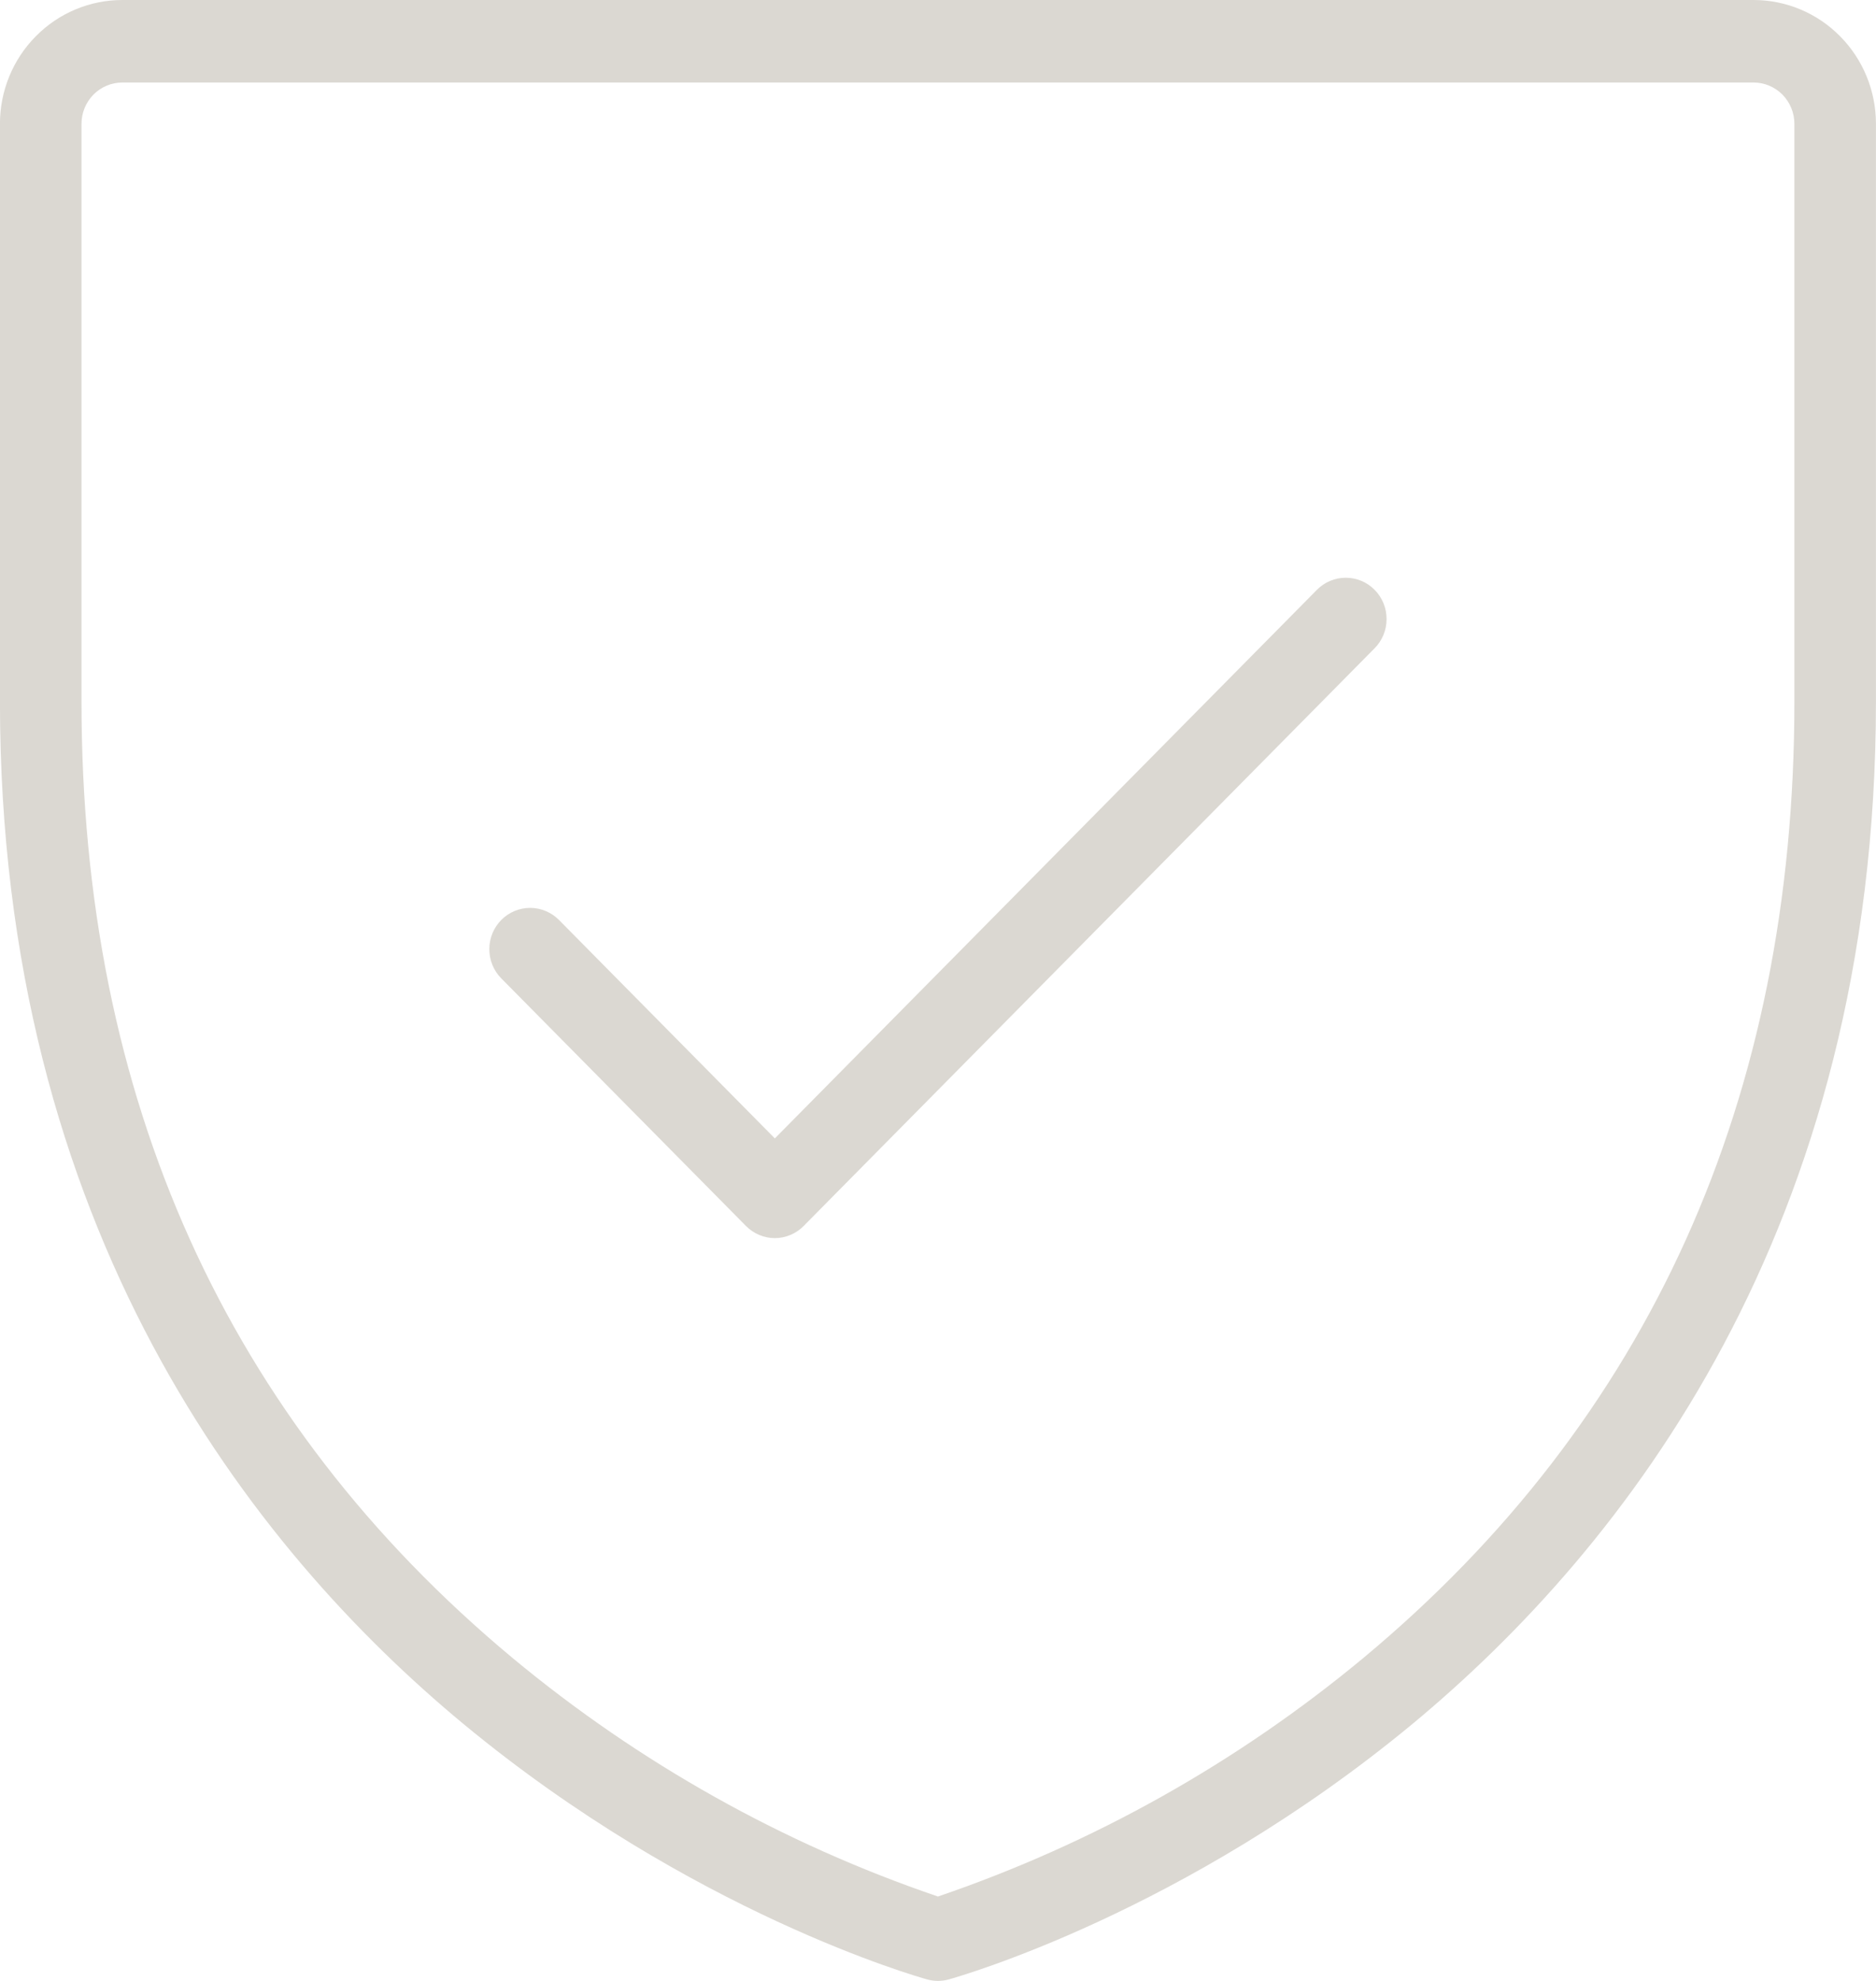 <svg xmlns="http://www.w3.org/2000/svg" fill="none" viewBox="0 0 36 38" height="38" width="36">
<path fill="#DBD8D2" d="M33.651 0H2.347C1.724 0 1.127 0.25 0.687 0.696C0.246 1.141 -0.001 1.745 -0.001 2.375V13.458C-0.001 23.584 4.838 29.711 8.895 33.072C13.278 36.698 17.612 37.921 17.794 37.972C17.928 38.009 18.07 38.009 18.204 37.972C18.386 37.921 22.72 36.698 27.103 33.072C31.16 29.707 35.999 23.584 35.999 13.458V2.375C35.999 1.745 35.752 1.141 35.311 0.696C34.871 0.25 34.274 0 33.651 0ZM34.434 13.458C34.434 21.066 31.65 27.239 26.16 31.807C23.735 33.819 20.97 35.368 17.999 36.381C15.027 35.369 12.262 33.819 9.838 31.807C4.348 27.239 1.564 21.066 1.564 13.458V2.375C1.564 2.165 1.647 1.964 1.793 1.815C1.94 1.667 2.139 1.583 2.347 1.583H33.651C33.859 1.583 34.058 1.667 34.205 1.815C34.351 1.964 34.434 2.165 34.434 2.375V13.458ZM26.379 11.315C26.452 11.388 26.509 11.476 26.549 11.572C26.588 11.668 26.608 11.771 26.608 11.875C26.608 11.979 26.588 12.082 26.549 12.178C26.509 12.274 26.452 12.362 26.379 12.435L15.422 23.518C15.35 23.592 15.263 23.65 15.168 23.69C15.073 23.73 14.971 23.751 14.869 23.751C14.766 23.751 14.664 23.73 14.569 23.69C14.474 23.65 14.388 23.592 14.315 23.518L9.619 18.768C9.472 18.62 9.39 18.418 9.39 18.208C9.39 17.998 9.472 17.797 9.619 17.648C9.766 17.5 9.965 17.416 10.173 17.416C10.381 17.416 10.58 17.5 10.727 17.648L14.869 21.838L25.271 11.315C25.344 11.241 25.43 11.183 25.525 11.143C25.62 11.103 25.722 11.083 25.825 11.083C25.928 11.083 26.03 11.103 26.125 11.143C26.22 11.183 26.306 11.241 26.379 11.315Z"></path>
</svg>
